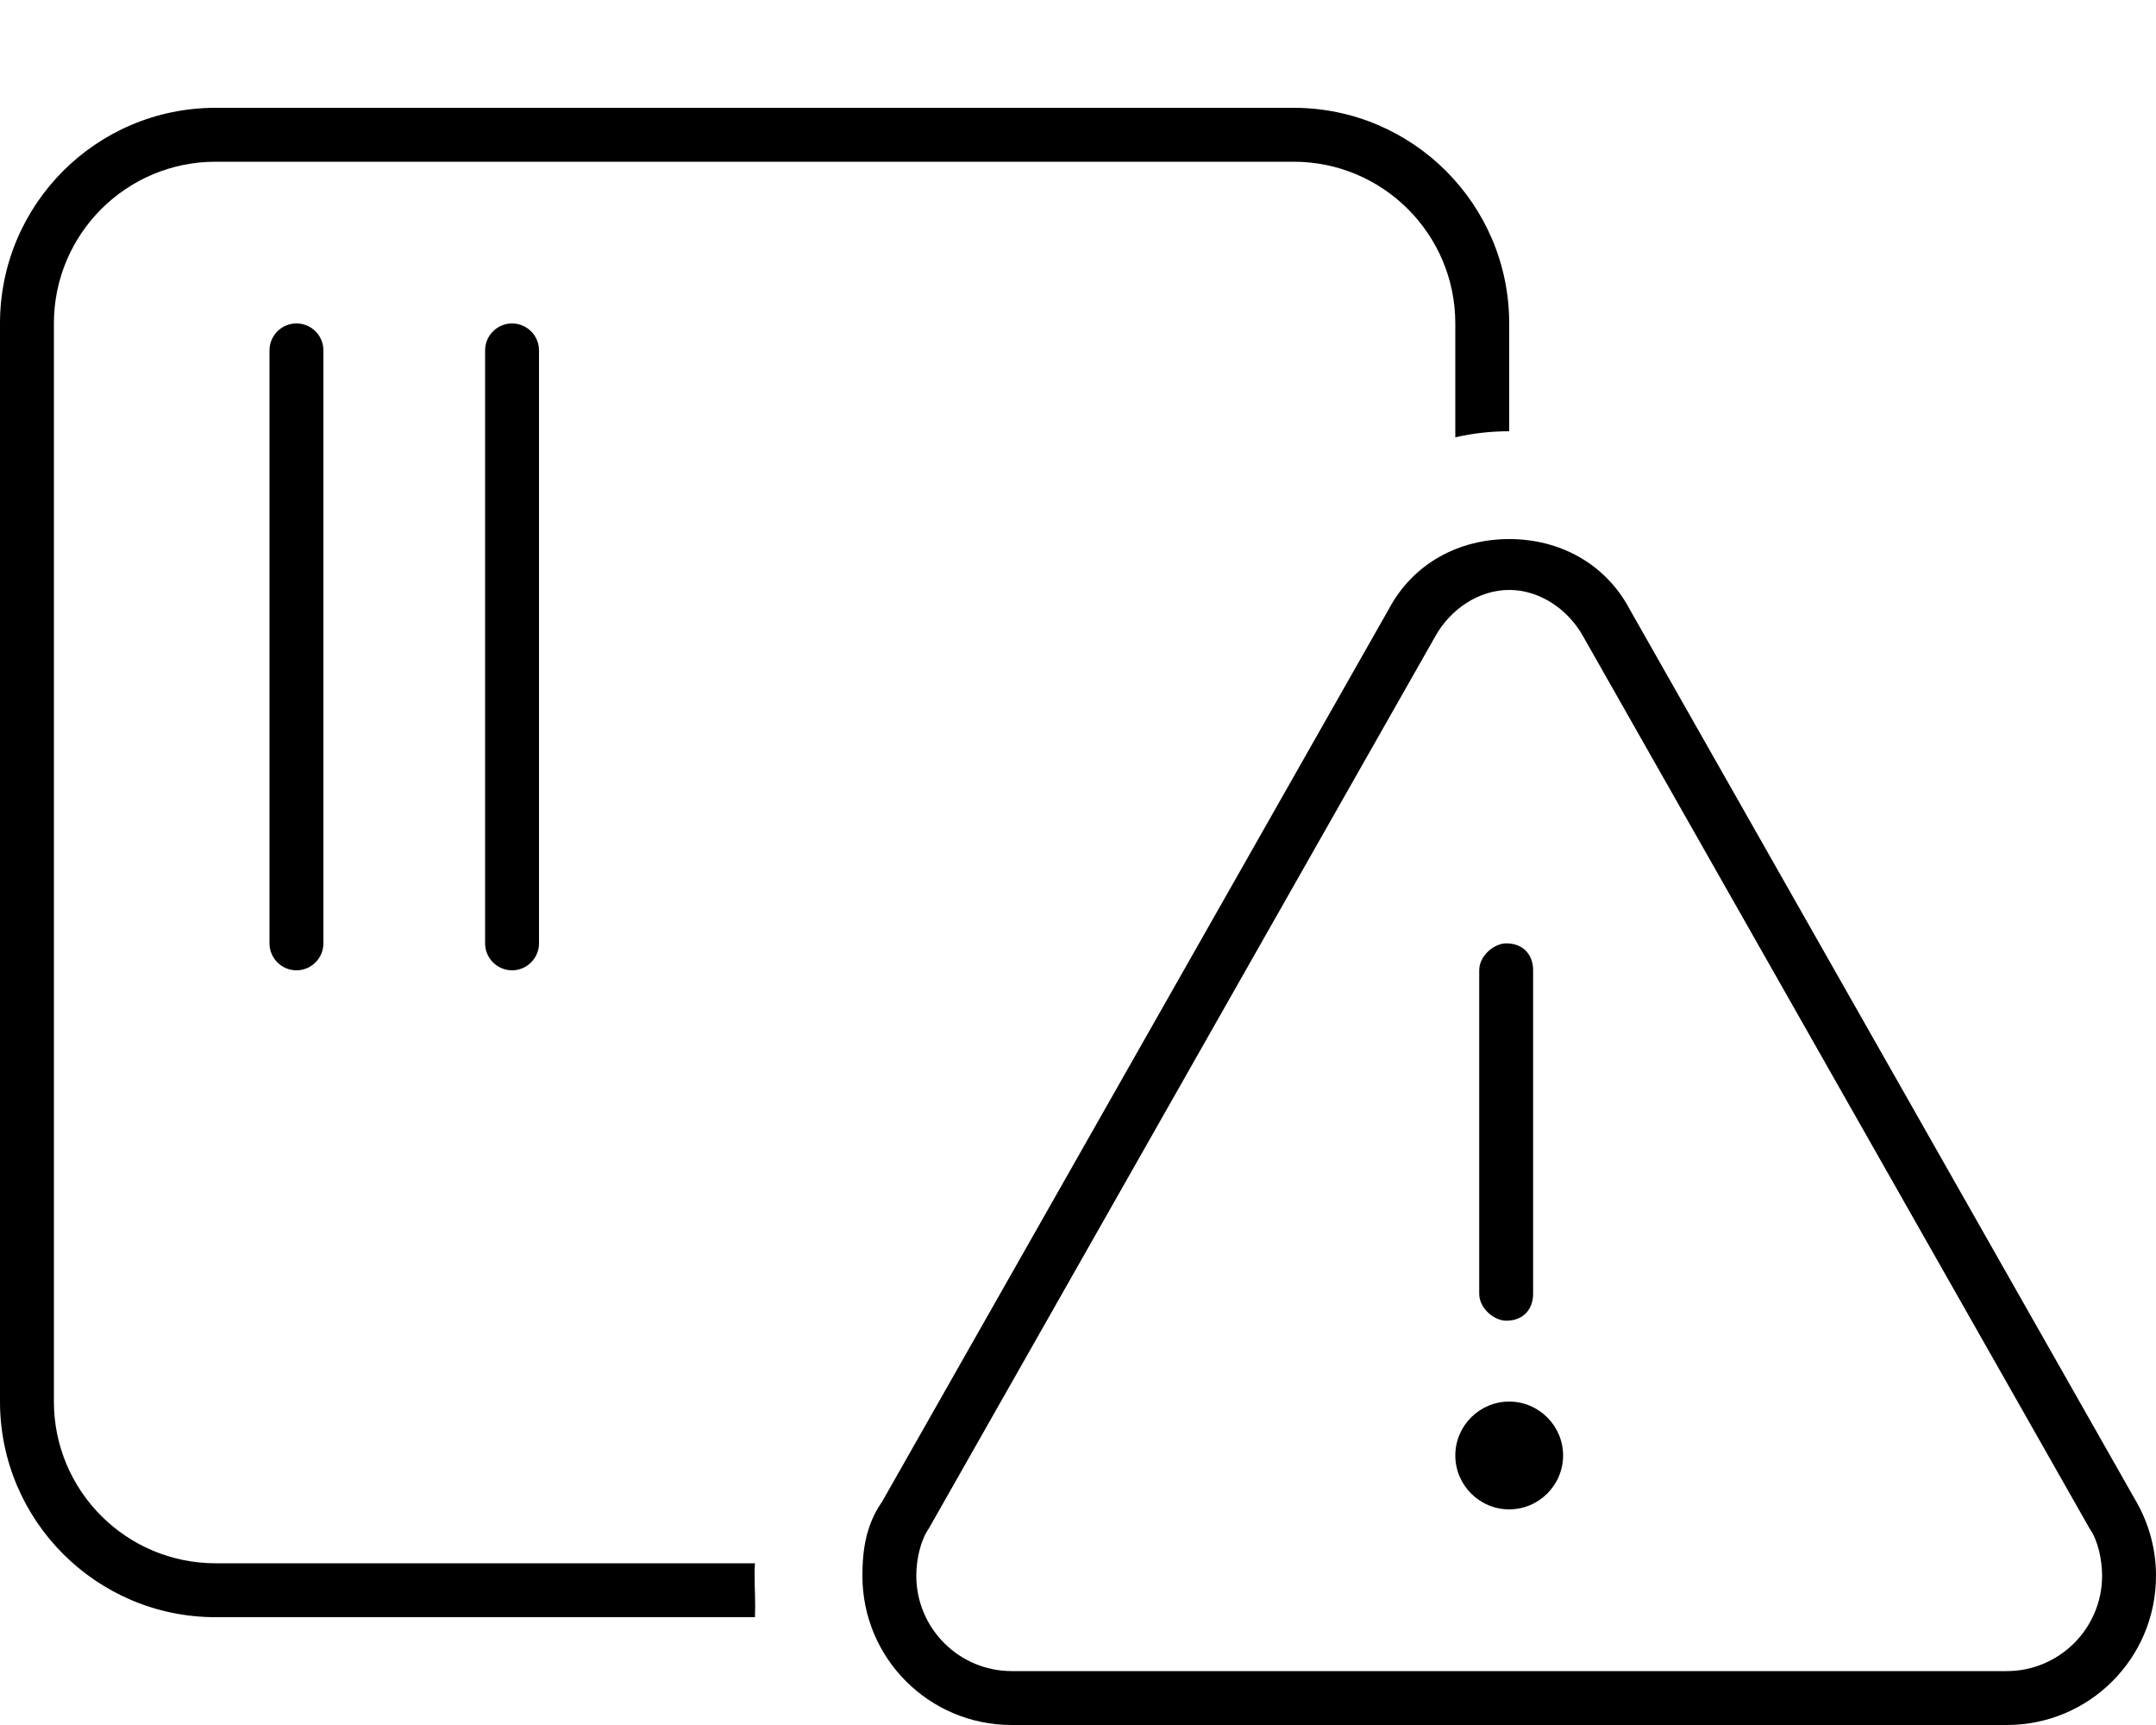 <svg xmlns="http://www.w3.org/2000/svg" viewBox="0 0 640 512"><!--! Font Awesome Pro 6.1.2 by @fontawesome - https://fontawesome.com License - https://fontawesome.com/license (Commercial License) Copyright 2022 Fonticons, Inc. --><path d="M16 96V416C16 442.5 37.49 464 64 464H224.1C224 465.2 224 466.5 224 467.7C224 471.9 224.3 475.1 224.1 480H64C28.65 480 0 451.3 0 416V96C0 60.65 28.65 32 64 32H384C419.3 32 448 60.65 448 96V128C442.6 128 437.2 128.6 432 129.8V96C432 69.49 410.5 48 384 48H64C37.49 48 16 69.49 16 96V96zM96 280C96 284.4 92.42 288 88 288C83.58 288 80 284.4 80 280V104C80 99.58 83.58 96 88 96C92.42 96 96 99.58 96 104V280zM160 280C160 284.4 156.4 288 152 288C147.6 288 144 284.4 144 280V104C144 99.58 147.6 96 152 96C156.4 96 160 99.58 160 104V280zM455.1 384C455.1 388.4 452.4 392 447.1 392C443.6 392 439.1 388.4 439.1 384V288C439.1 283.6 443.6 280 447.1 280C452.4 280 455.1 283.6 455.1 288V384zM432 432C432 423.2 439.2 416 448 416C456.8 416 464 423.2 464 432C464 440.8 456.8 448 448 448C439.2 448 432 440.8 432 432zM448 160C462.8 160 476.5 167.1 483.8 180.9L634.2 445.8C638 452.5 640 460 640 467.7C640 492.2 620.2 512 595.7 512H300.3C275.8 512 256 492.2 256 467.7C256 460 257.1 452.5 261.8 445.8L412.2 180.9C419.5 167.1 433.2 160 448 160V160zM275.7 453.7C273.3 457.1 272 462.8 272 467.7C272 483.3 284.7 496 300.3 496H595.7C611.3 496 624 483.3 624 467.7C624 462.8 622.7 457.1 620.3 453.7L469.9 188.8C465.5 180.9 457.1 175.1 448 175.1C438.9 175.1 430.5 180.9 426.1 188.8L275.7 453.7z"/></svg>